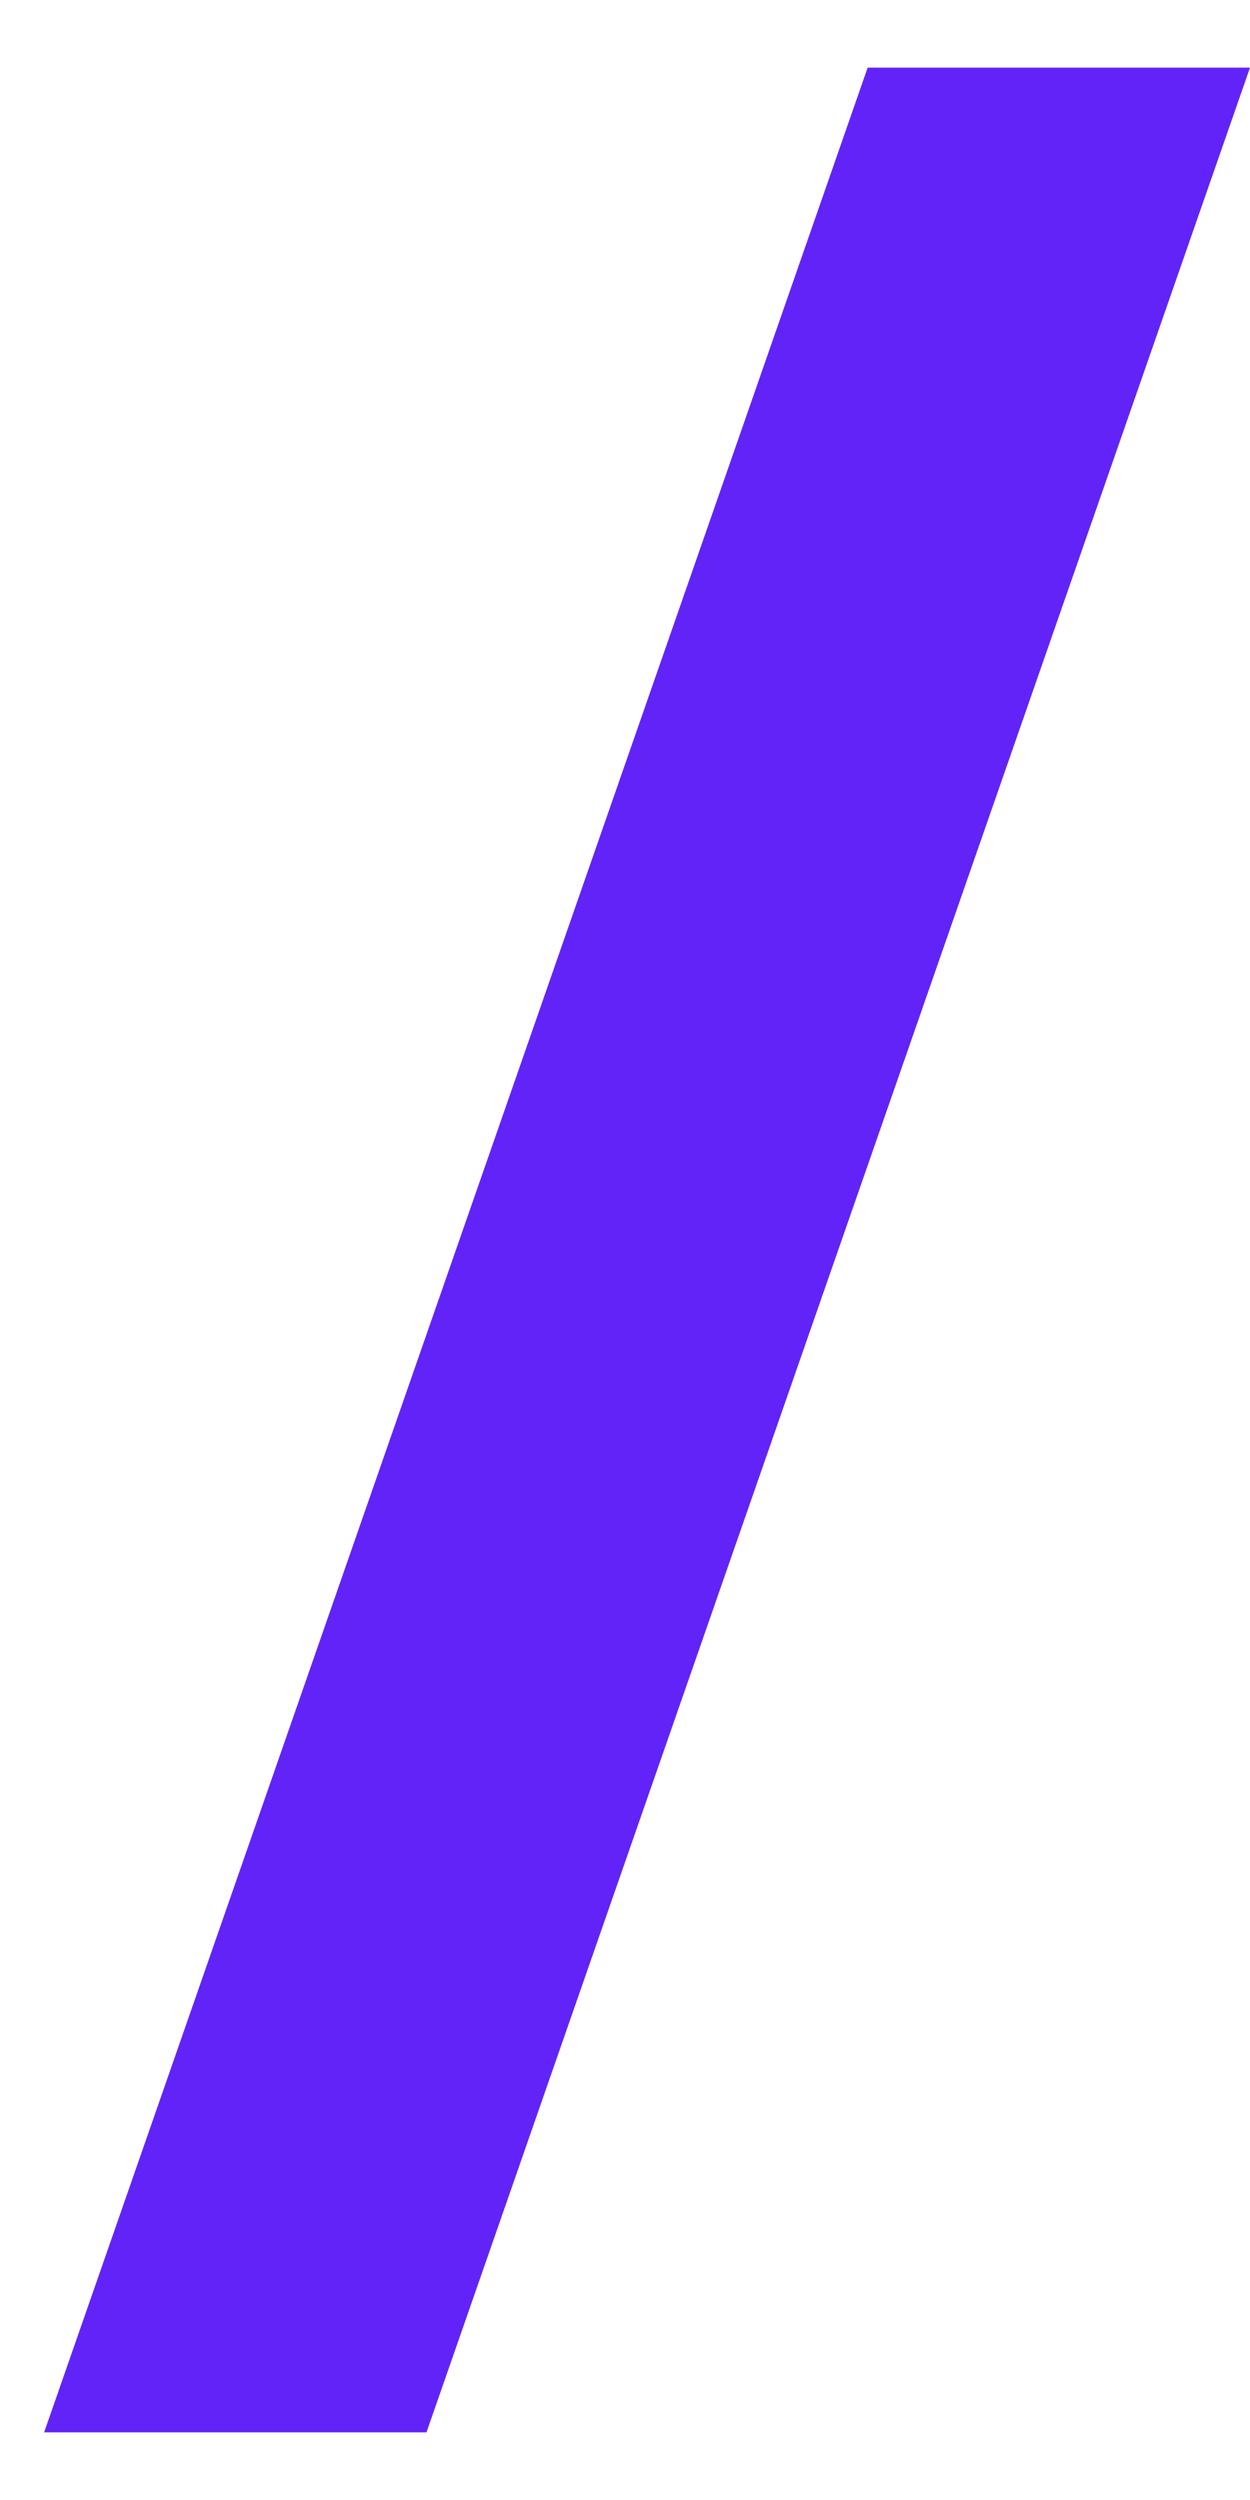 <?xml version="1.0" encoding="UTF-8"?> <svg xmlns="http://www.w3.org/2000/svg" width="17" height="34" viewBox="0 0 17 34" fill="none"> <path d="M11.8 0.92H17L5.8 33.08H0.6L11.8 0.92Z" fill="#6123F8"></path> </svg> 